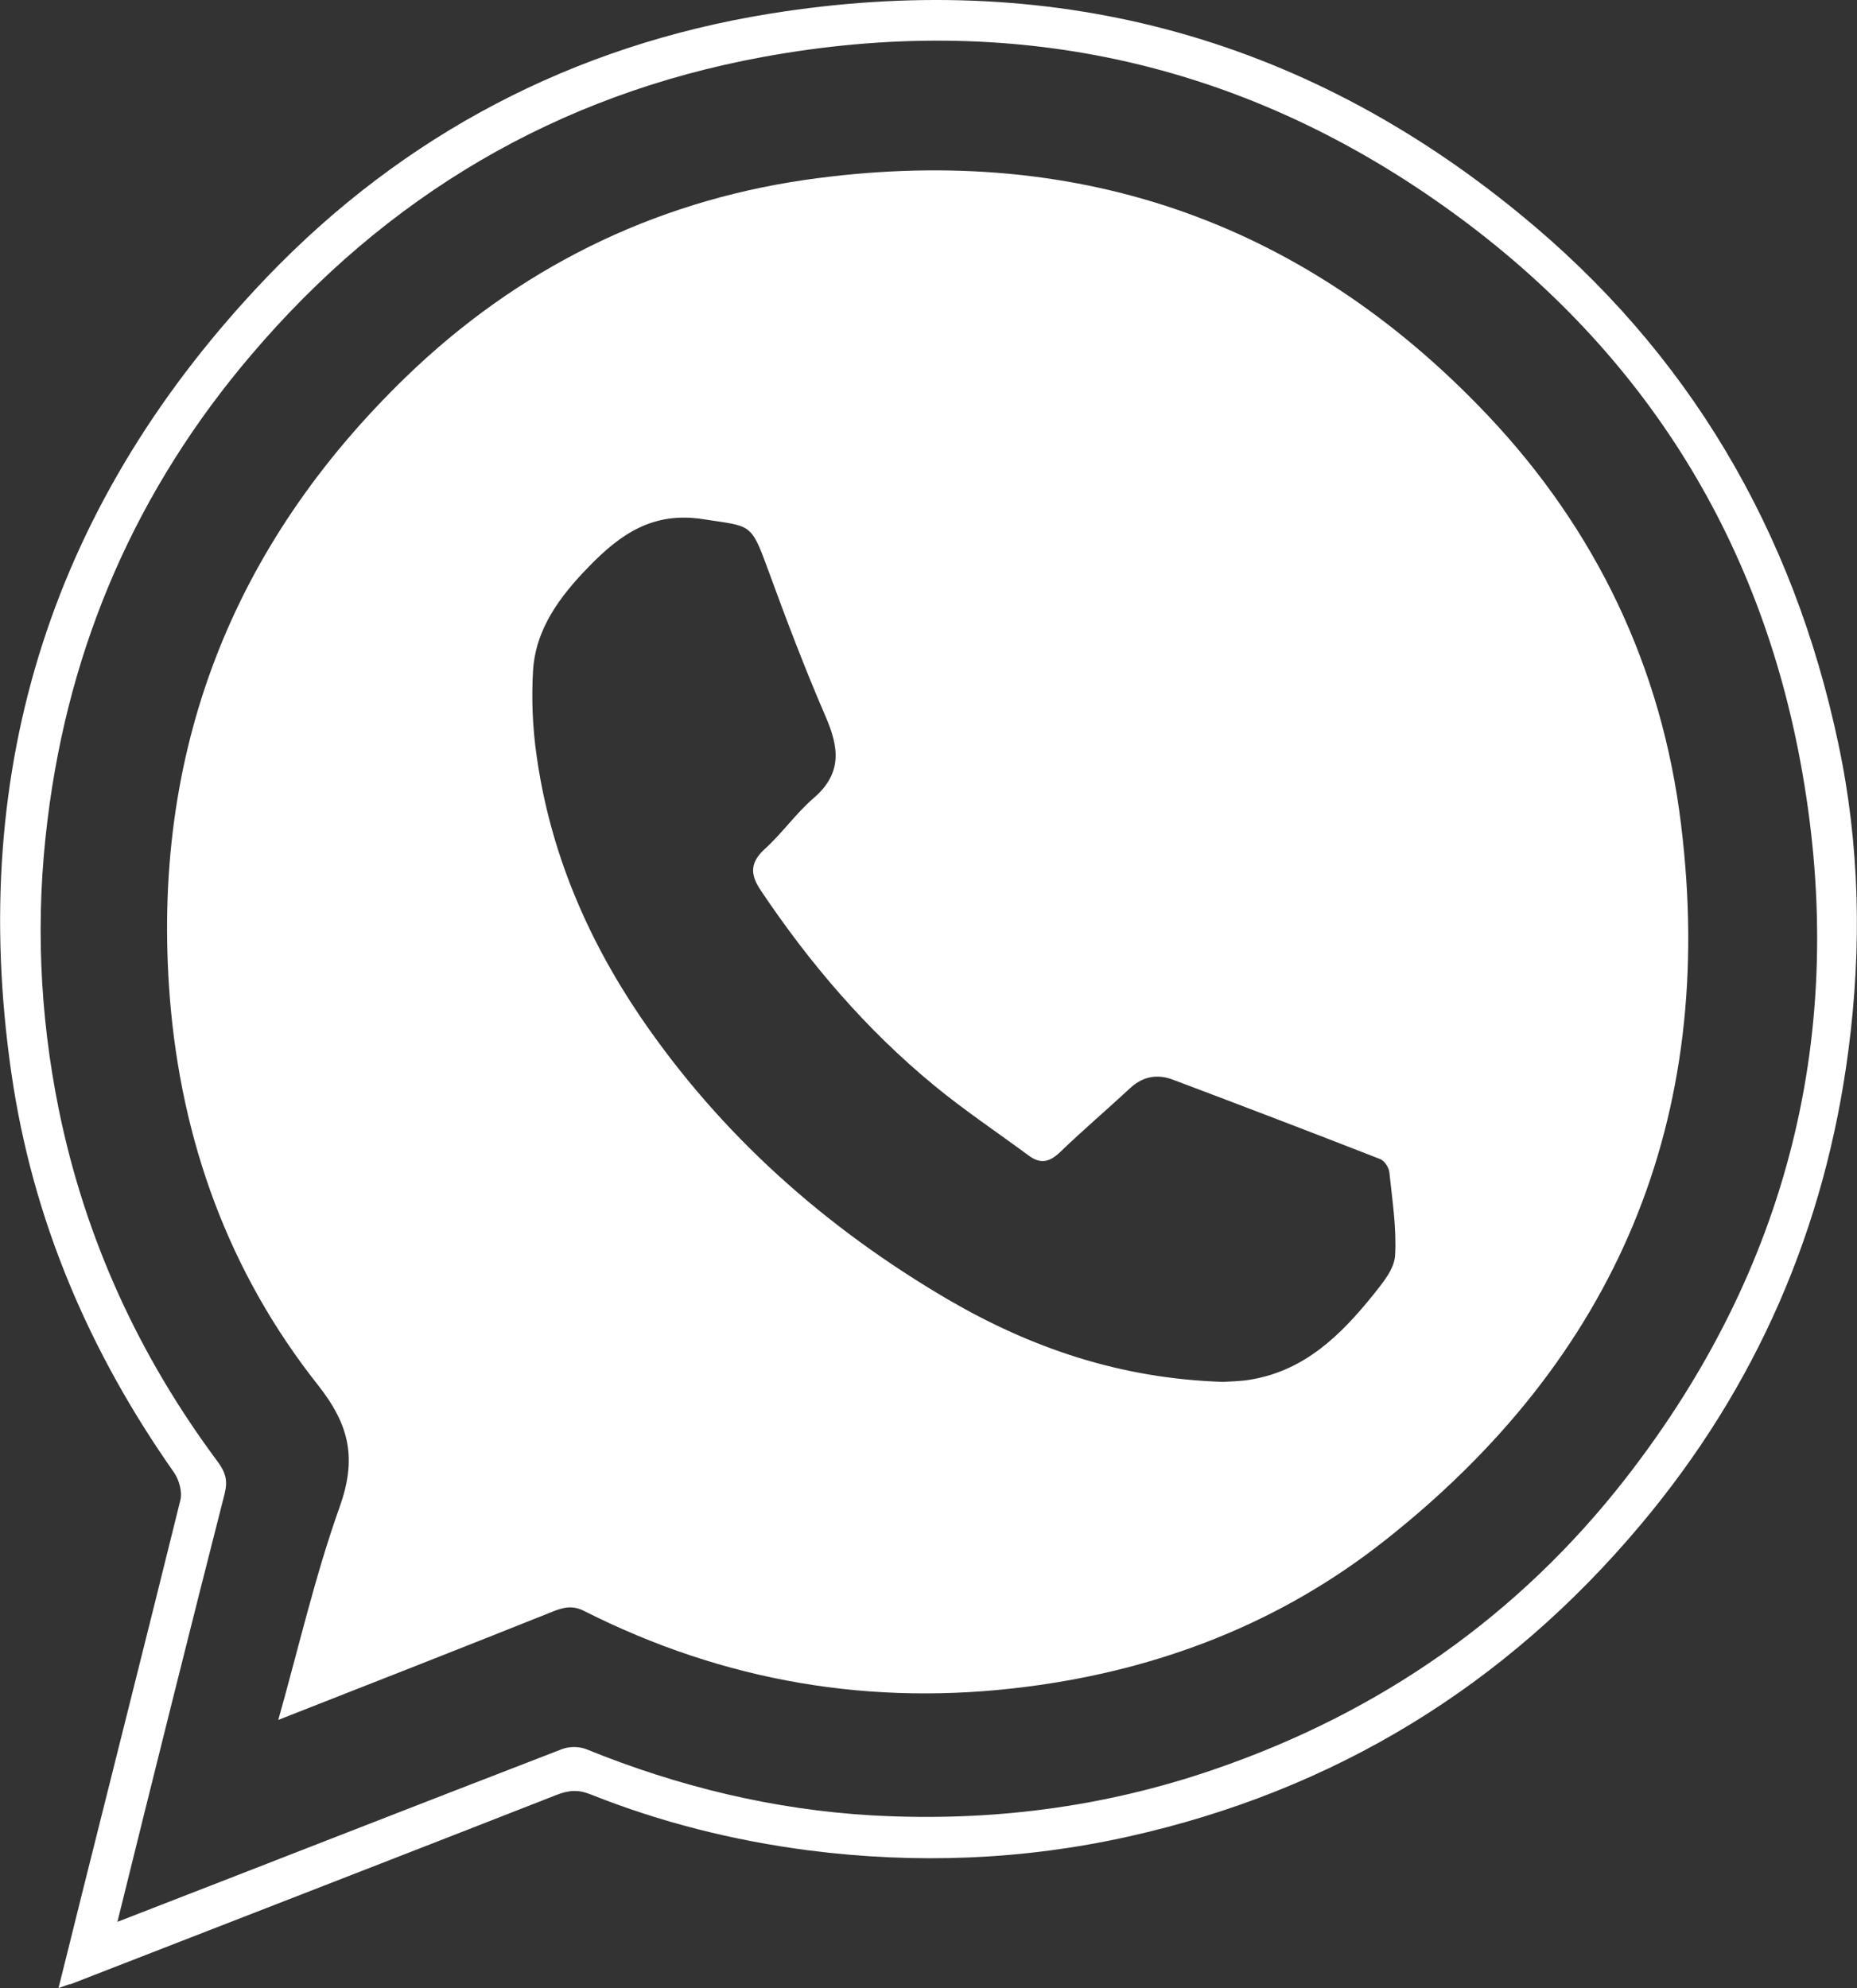 <?xml version="1.0" encoding="UTF-8"?> <!-- Generator: Adobe Illustrator 26.2.1, SVG Export Plug-In . SVG Version: 6.00 Build 0) --> <svg xmlns="http://www.w3.org/2000/svg" xmlns:xlink="http://www.w3.org/1999/xlink" id="Слой_1" x="0px" y="0px" viewBox="0 0 457.1 489.3" style="enable-background:new 0 0 457.1 489.3;" xml:space="preserve"><rect x="0" y="0" width="457.1" height="489.3" fill="#333333" stroke="none"/> <style type="text/css"> .st0{fill:#FFFFFF;} </style> <path class="st0" d="M14.4,489.3c1.9-7.7,3.7-14.7,5.4-21.7c8.2-32.8,16.5-65.6,24.6-98.4c0.5-2-0.3-4.9-1.5-6.7 C22,332.8,8,300.2,2.8,264.1c-10.9-75.5,10.4-141.1,63-196C99.5,33,141.2,11.2,189.3,3.4c68.6-11.1,130.6,4.9,184.6,49.1 c41.7,34,67.5,78,78.6,130.5c5.3,24.9,5.8,50.1,2.5,75.4c-5.7,43.9-22.7,83-51.1,116.8c-33.3,39.7-75.4,65.5-126.1,76.8 c-26,5.8-52.3,6.8-78.8,3.4c-18.5-2.4-36.4-6.9-53.7-13.8c-3-1.2-5.4-1-8.4,0.2c-39.8,15.6-79.6,31-119.4,46.5 C16.8,488.4,16.1,488.7,14.4,489.3z M28.9,473c36.9-14.3,73.1-28.5,109.4-42.5c1.8-0.7,4.2-0.7,6,0c22.6,9.2,46.1,14.9,70.4,16.3 c28.8,1.6,56.9-1.9,84.4-11.4c40.7-14,74.7-37.7,101.1-71.6c40-51.4,54.7-109.9,43.4-173.9c-10.2-58.2-40.1-105.1-88.4-139.3 C304.8,14.9,248.6,2.9,187.9,14c-50.8,9.3-92.8,34.2-126.1,73.4c-28.1,33-44.8,71.2-50.1,114.4c-3,24-2,47.8,2.8,71.4 c6.5,31.8,19.8,60.7,39.2,86.7c1.8,2.5,2.4,4.5,1.6,7.7C46.4,402.5,37.7,437.4,28.9,473z"></path> <path class="st0" d="M68.5,423.3c5.1-18.1,9.1-35.6,15.1-52.4c4.2-11.8,2.6-20-5.4-30.1c-21.9-27.7-33.6-60-36.4-95.3 C37.1,185.4,56.9,134.4,100,92.7c27.3-26.4,60.4-42.9,98-48.4c65.7-9.5,122.3,9.5,168.1,57.8c26.7,28.2,43,62.1,47.7,100.9 c8.9,72.4-16,131.3-73,176.2c-25.6,20.2-55.3,31.7-87.8,35.9c-38.4,5-74.7-1.2-109.2-18.6c-2.9-1.5-5.2-0.9-7.9,0.2 C113.9,405.5,91.7,414.2,68.5,423.3z M301,340.1c1.5-0.1,4.4-0.1,7.1-0.6c13.2-2.3,22-11,29.9-20.8c2.3-2.9,5.2-6.3,5.4-9.7 c0.4-6.7-0.7-13.6-1.4-20.4c-0.1-1.2-1.2-2.9-2.2-3.3c-16.9-6.6-33.9-13.1-50.9-19.5c-3.8-1.5-7.4-1-10.6,1.9 c-5.7,5.3-11.7,10.4-17.3,15.8c-2.6,2.5-4.8,3.1-7.8,0.9c-7.7-5.7-15.8-11.1-23.2-17.2c-16.8-13.8-30.8-30.2-42.9-48.3 c-2.5-3.8-2.4-6.7,1.1-9.9c4.3-3.9,7.7-8.8,12.1-12.6c7.1-6.1,6.2-12.5,2.9-20.1c-5.2-12-9.8-24.2-14.3-36.5 c-4.1-11.2-4.1-10.2-15.7-12c-12.5-2-20.5,3.7-28.2,11.6c-7.1,7.3-13.2,15.3-13.8,25.8c-0.4,6.9-0.1,14,0.9,20.9 c3.3,23.4,12.3,44.6,25.5,64.1c19.8,29.1,45.5,51.9,75.7,69.6C253.7,331.7,275.7,339.3,301,340.1z"></path> </svg> 